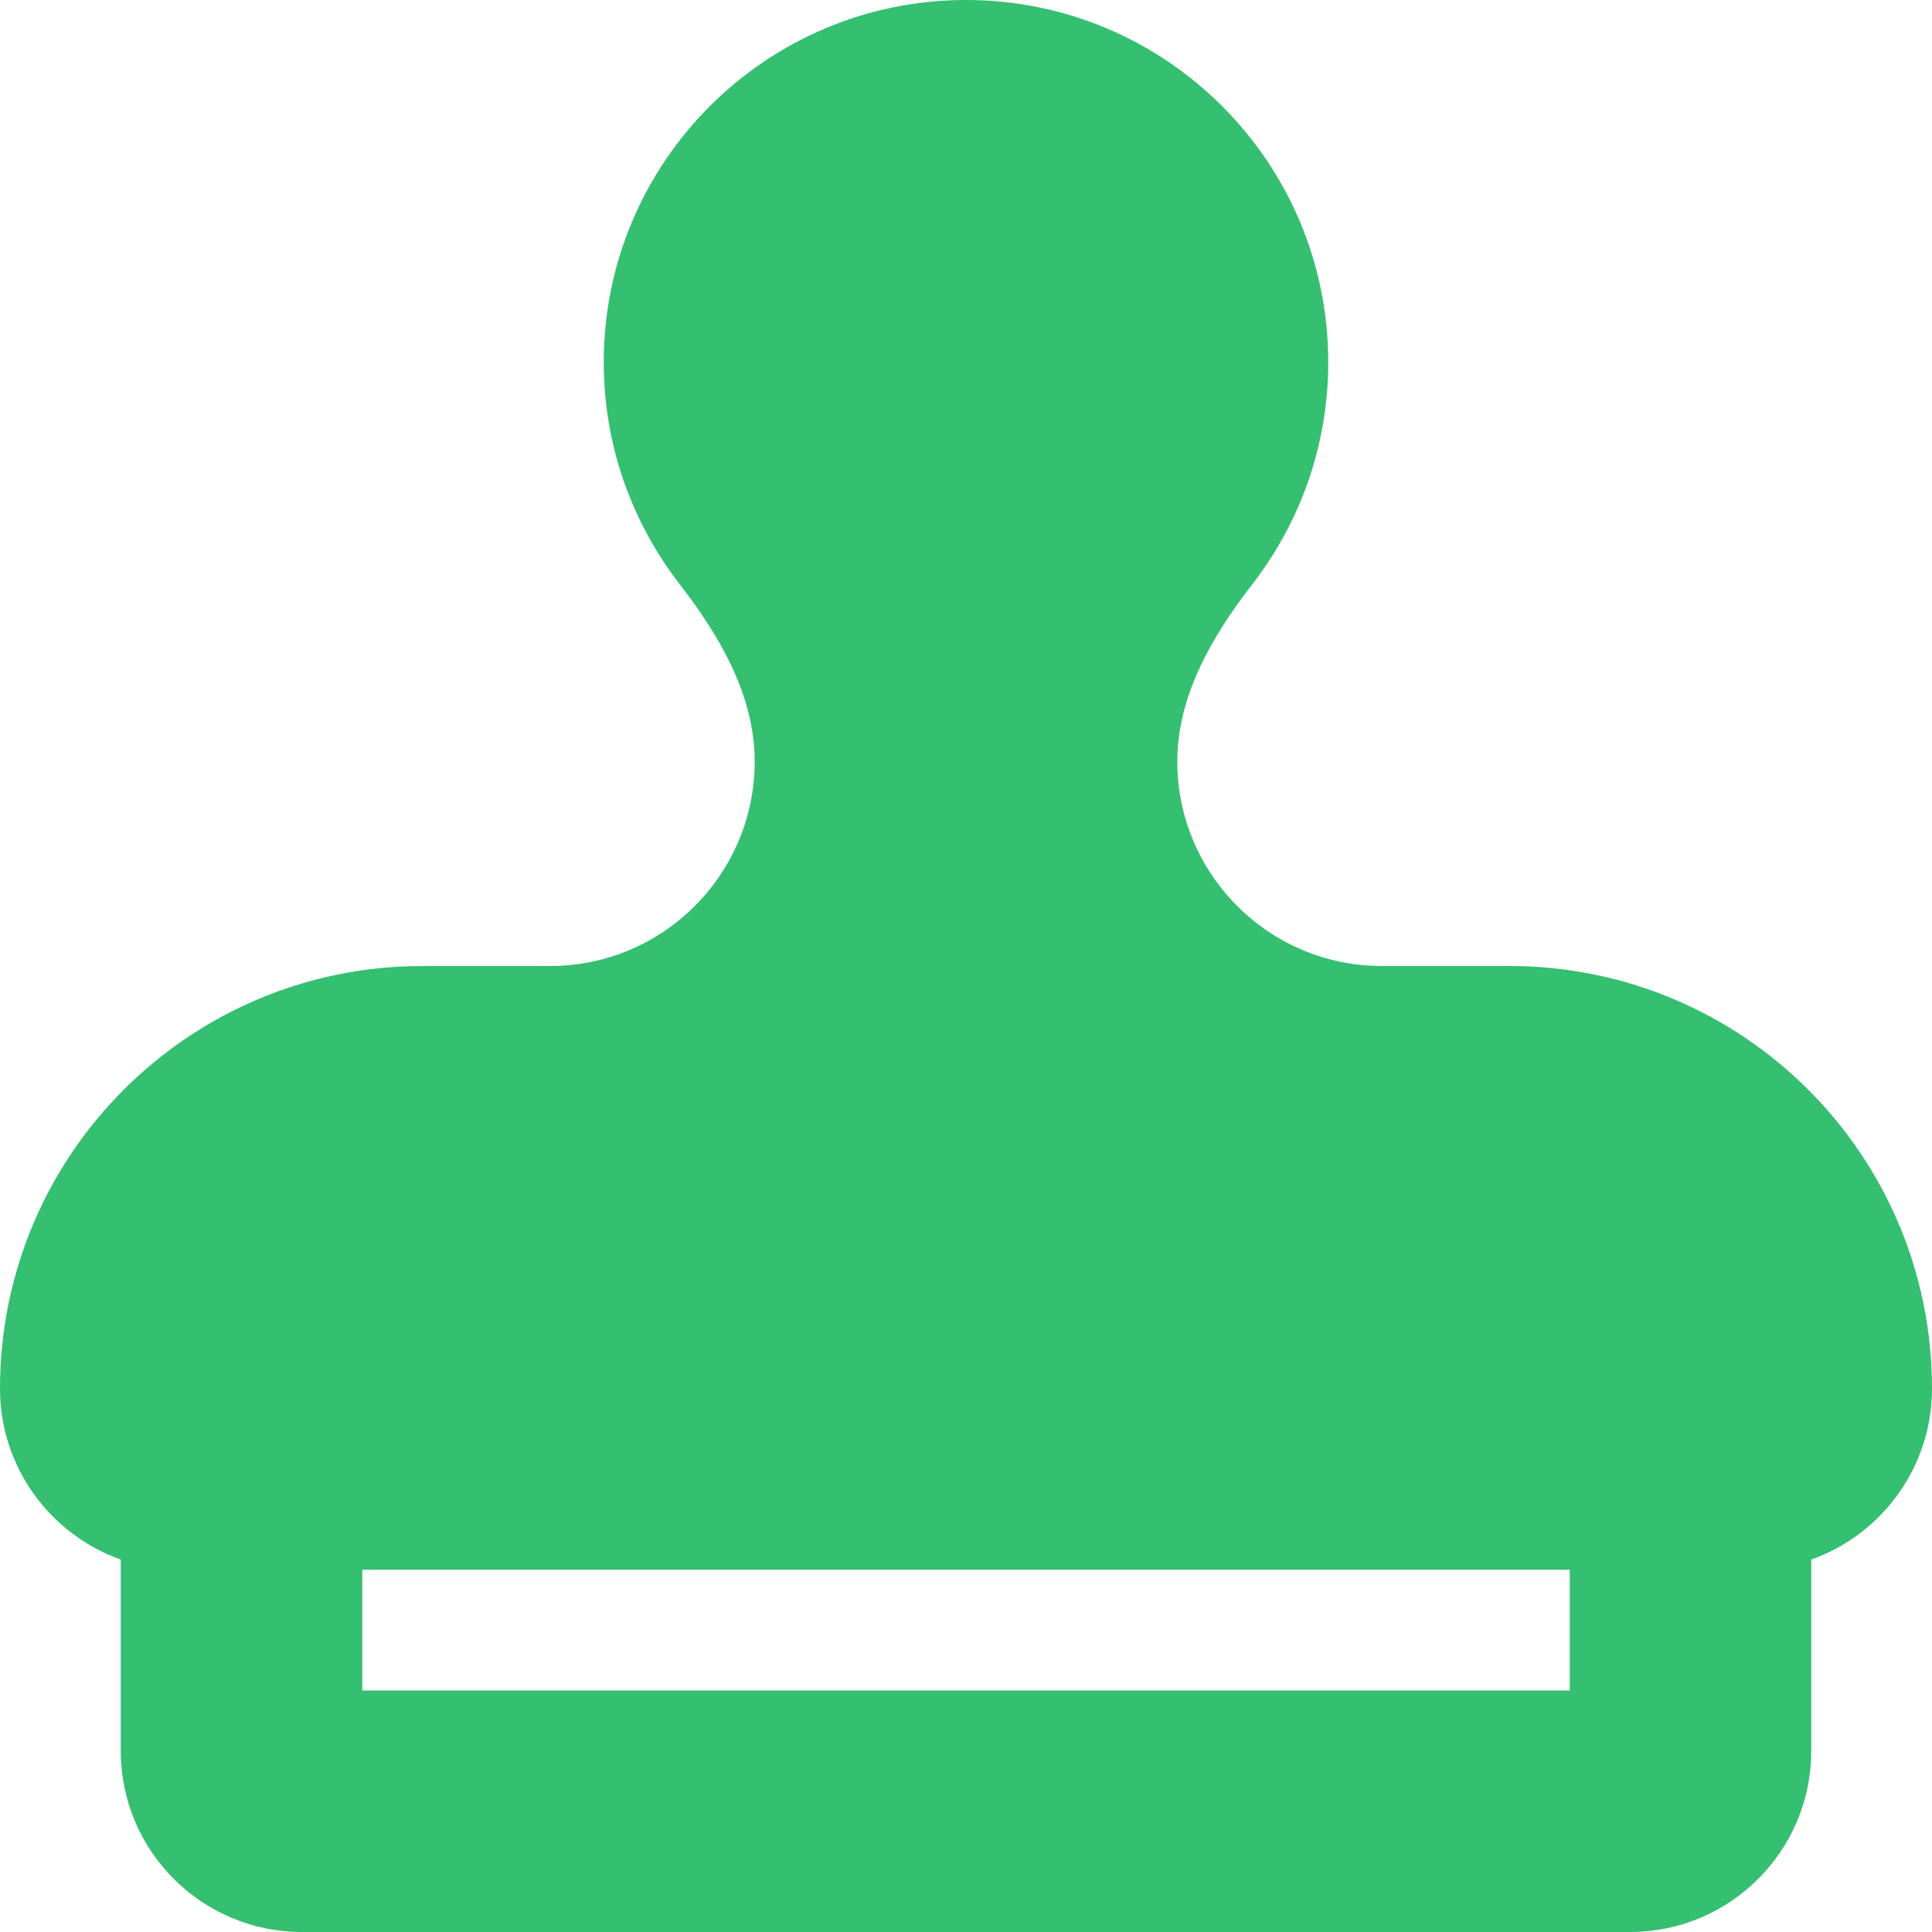 <?xml version="1.0" encoding="utf-8"?>
<!-- Generator: Adobe Illustrator 27.9.0, SVG Export Plug-In . SVG Version: 6.00 Build 0)  -->
<svg version="1.1" id="レイヤー_1" xmlns="http://www.w3.org/2000/svg" xmlns:xlink="http://www.w3.org/1999/xlink" x="0px"
	 y="0px" viewBox="0 0 512 512" style="enable-background:new 0 0 512 512;" xml:space="preserve">
<style type="text/css">
	.st0{fill:#35BF71;}
</style>
<path class="st0" d="M312,201.8c0-17.4,9.2-33.2,19.9-47C344.5,138.5,352,118.1,352,96c0-53-43-96-96-96s-96,43-96,96
	c0,22.1,7.5,42.5,20.1,58.8c10.7,13.8,19.9,29.6,19.9,47c0,29.9-24.3,54.2-54.2,54.2H112C50.1,256,0,306.1,0,368
	c0,20.9,13.4,38.7,32,45.3V464c0,26.5,21.5,48,48,48h352c26.5,0,48-21.5,48-48v-50.7c18.6-6.6,32-24.4,32-45.3
	c0-61.9-50.1-112-112-112h-33.8C336.3,256,312,231.7,312,201.8z M416,416v32H96v-32H416z"/>
</svg>

